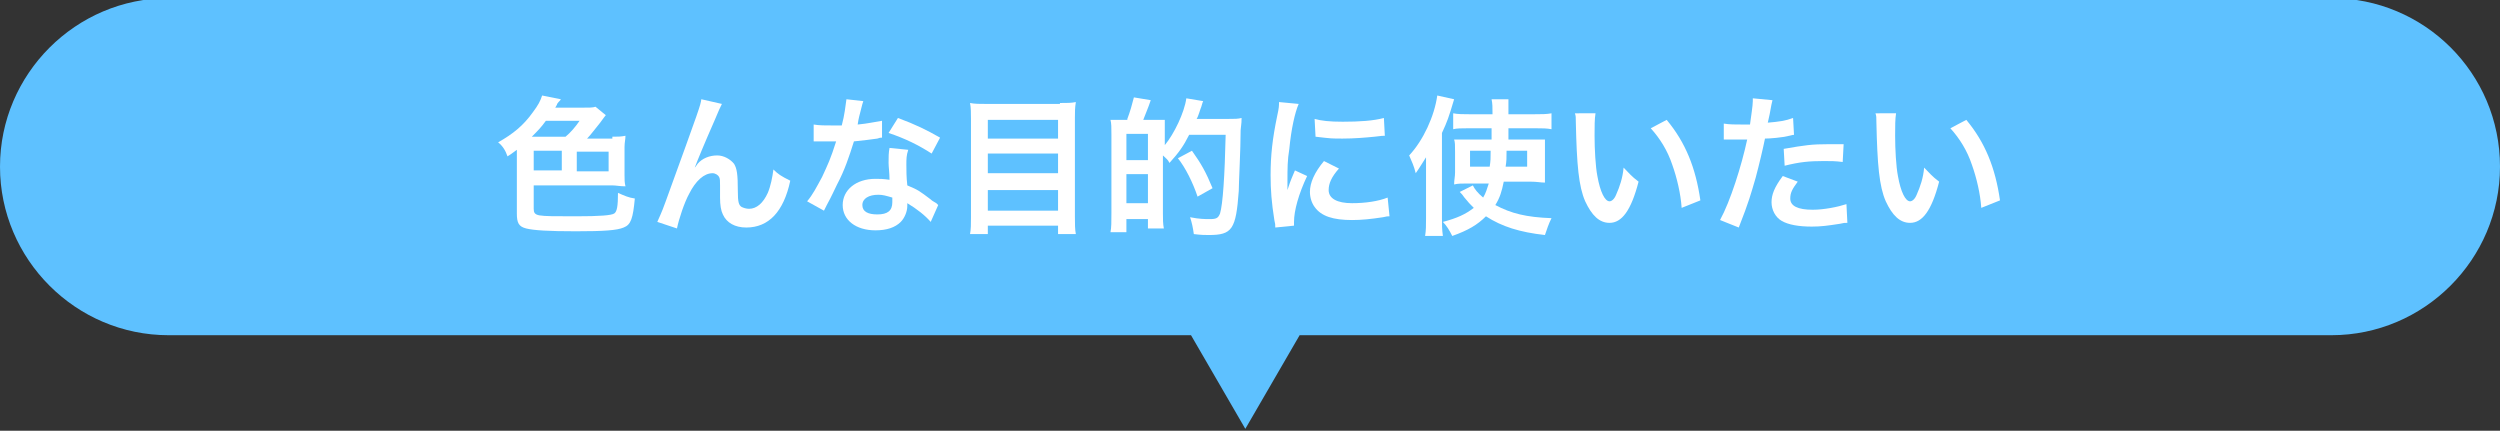 <?xml version="1.0" encoding="utf-8"?>
<!-- Generator: Adobe Illustrator 26.0.3, SVG Export Plug-In . SVG Version: 6.00 Build 0)  -->
<svg version="1.1" id="レイヤー_1" xmlns="http://www.w3.org/2000/svg" xmlns:xlink="http://www.w3.org/1999/xlink" x="0px"
	 y="0px" viewBox="0 0 267 46" style="enable-background:new 0 0 267 46;" xml:space="preserve">
<rect x="0" y="0" width="267" height="46" fill="#333333" stroke="none"/>
<style type="text/css">
	.st0{fill:#5EC1FF;}
	.st1{fill:#FFFFFF;}
</style>
<g>
	<g>
		<g>
			<path class="st0" d="M249-0.2H18c-9.9,0-18,8.1-18,18c0,9.9,8.1,18,18,18h109.2l5.8,10l5.8-10H249c9.9,0,18-8.1,18-18
				C267,7.8,258.9-0.2,249-0.2z"/>
		</g>
	</g>
	<g>
		<g>
			<path class="st1" d="M65.4,14.6c0.6,0,0.9,0,1.4-0.1c0,0.4-0.1,0.7-0.1,1.2v3c0,0.5,0,0.8,0.1,1.2c-0.6,0-1-0.1-1.4-0.1H57v2.5
				c0,0.4,0.1,0.6,0.6,0.7c0.6,0.1,1.6,0.1,3.9,0.1c2.6,0,3.8-0.1,4.1-0.3c0.3-0.2,0.4-0.8,0.4-2.2c0.7,0.3,1.1,0.5,1.8,0.6
				c-0.2,2.1-0.4,2.8-1.2,3.1c-0.7,0.3-2.1,0.4-5.1,0.4c-2.9,0-4.5-0.1-5.3-0.3c-0.8-0.2-1-0.6-1-1.6V16c-0.3,0.2-0.5,0.4-1,0.7
				c-0.2-0.6-0.5-1.1-1-1.5c1.6-0.9,2.7-1.8,3.7-3.2c0.6-0.8,0.8-1.2,1-1.8l2,0.4c-0.1,0.2-0.2,0.2-0.4,0.5c0,0.1-0.1,0.2-0.2,0.4
				H62c1,0,1.3,0,1.6-0.1l1.1,0.9c-0.1,0.1-0.3,0.4-0.6,0.8c-0.5,0.6-1,1.3-1.4,1.7H65.4z M60.4,14.6c0.5-0.4,1.1-1.1,1.5-1.7h-3.6
				c-0.5,0.7-0.9,1.1-1.5,1.7H60.4z M60,16.1h-3v2.1h3V16.1z M61.7,18.3H65v-2.1h-3.4V18.3z"/>
			<path class="st1" d="M74.2,17.9c0.1-0.1,0.1-0.1,0.3-0.4c0.5-0.6,1.3-0.9,2.1-0.9c0.7,0,1.4,0.4,1.8,0.9c0.3,0.5,0.4,1.1,0.4,2.9
				c0,1.2,0.1,1.5,0.4,1.7c0.2,0.1,0.5,0.2,0.8,0.2c0.8,0,1.5-0.6,2-1.7c0.3-0.7,0.5-1.7,0.6-2.5c0.5,0.5,0.8,0.7,1.8,1.2
				c-0.7,3.3-2.3,5-4.7,5c-1.2,0-2.1-0.5-2.5-1.4c-0.2-0.4-0.3-1-0.3-1.8c0,0,0-0.1,0-0.2c0-0.6,0-1,0-1.1c0-0.5,0-0.7-0.1-0.9
				c-0.1-0.2-0.4-0.4-0.7-0.4c-0.9,0-1.8,0.8-2.5,2.2c-0.5,0.9-1.1,2.7-1.3,3.7l-2.1-0.7c0.2-0.5,0.4-0.8,0.9-2.2
				c3.7-10.2,3.7-10.2,3.8-10.9l2.2,0.5c-0.2,0.4-0.3,0.6-0.8,1.8C75.2,15.4,74.5,17.1,74.2,17.9L74.2,17.9z"/>
			<path class="st1" d="M92.2,10.8c-0.1,0.3-0.1,0.3-0.3,1.1c-0.1,0.4-0.2,0.7-0.3,1.4c1.1-0.1,1.9-0.3,2.6-0.4l0,1.8
				c-0.2,0-0.2,0-0.5,0.1c-0.6,0.1-1.6,0.2-2.5,0.3c-0.5,1.6-1,3.1-1.8,4.6c-0.4,0.8-0.5,1.1-1.1,2.2c-0.2,0.4-0.2,0.4-0.3,0.6
				l-1.8-1c0.6-0.7,1-1.5,1.6-2.6c0.6-1.3,0.9-1.9,1.5-3.8c-0.7,0-0.8,0-1,0c-0.2,0-0.3,0-0.6,0l-0.8,0v-1.8
				c0.6,0.1,1.2,0.1,2.2,0.1c0.2,0,0.5,0,0.8,0c0.3-1.1,0.4-2.1,0.5-2.8L92.2,10.8z M99.4,23.7c-0.6-0.7-1.5-1.4-2.5-2
				c0,0.1,0,0.3,0,0.3c0,0.6-0.3,1.3-0.7,1.7c-0.6,0.6-1.5,0.9-2.7,0.9c-2.1,0-3.5-1.1-3.5-2.7c0-1.6,1.4-2.8,3.5-2.8
				c0.5,0,0.8,0,1.5,0.1c0-0.7-0.1-1.4-0.1-1.8c0-0.6,0-1.1,0.1-1.6L97,16c-0.2,0.6-0.2,1-0.2,1.6c0,0.6,0,1.3,0.1,2.2
				c1.2,0.5,1.3,0.6,2.5,1.5c0.2,0.2,0.3,0.2,0.6,0.4c0.1,0.1,0.1,0.1,0.2,0.2L99.4,23.7z M93.8,20.8c-1,0-1.7,0.4-1.7,1.1
				c0,0.7,0.6,1,1.6,1c1.1,0,1.6-0.4,1.6-1.3c0-0.2,0-0.5,0-0.5C94.6,20.9,94.3,20.8,93.8,20.8z M99.5,16.4
				c-1.4-0.9-2.8-1.6-4.6-2.2l1-1.6c1.9,0.7,3.1,1.3,4.5,2.1L99.5,16.4z"/>
			<path class="st1" d="M113.2,11c0.8,0,1.2,0,1.7-0.1c-0.1,0.6-0.1,1.1-0.1,1.7v10.5c0,0.8,0,1.4,0.1,1.9H113v-0.9h-7.5V25h-1.9
				c0.1-0.5,0.1-1.1,0.1-1.8V12.7c0-0.6,0-1.2-0.1-1.7c0.5,0.1,1,0.1,1.8,0.1H113.2z M113,14.8v-2h-7.5v2H113z M105.5,18.5h7.5v-2.1
				h-7.5V18.5z M105.5,22.5h7.5v-2.2h-7.5V22.5z"/>
			<path class="st1" d="M120.4,12.7c0.3-0.8,0.5-1.5,0.7-2.3l1.8,0.3c-0.3,0.9-0.5,1.3-0.8,2.1h0.9c0.8,0,1.2,0,1.4,0
				c0,0.1,0,0.1,0,0.5c0,0,0,0.1,0,0.9v1.3c1-1.2,2.1-3.5,2.3-5l1.8,0.3c-0.1,0.2-0.1,0.3-0.2,0.6c-0.1,0.2-0.3,1-0.5,1.3h3.4
				c0.7,0,1,0,1.4-0.1c0,0.4,0,0.4-0.1,1.3c0,2-0.2,5.7-0.2,6.5c-0.3,4.1-0.7,4.7-3.2,4.7c-0.4,0-0.8,0-1.6-0.1
				c-0.1-0.7-0.2-1.2-0.4-1.8c1,0.2,1.6,0.2,2.1,0.2c0.7,0,0.9-0.1,1.1-0.6c0.3-1,0.5-4,0.6-8.4H127c-0.6,1.2-1.1,1.9-2.1,3
				c-0.2-0.4-0.3-0.4-0.7-0.8v6.2c0,0.6,0,1.1,0.1,1.6h-1.7v-1h-2.3v1.4h-1.7c0.1-0.5,0.1-1.1,0.1-2.1v-8.3c0-0.8,0-1.2-0.1-1.6
				c0.3,0,0.6,0,0.8,0h0.6H120.4z M120.3,17.1h2.3v-2.8h-2.3V17.1z M120.3,21.7h2.3v-3.1h-2.3V21.7z M127.9,21
				c-0.5-1.5-1.3-3.1-2.1-4.1l1.5-0.8c1,1.4,1.5,2.3,2.2,4L127.9,21z"/>
			<path class="st1" d="M136.2,24.3c0-0.3,0-0.4-0.1-0.8c-0.3-1.9-0.4-3.2-0.4-4.8c0-2.1,0.2-3.9,0.7-6.3c0.2-0.9,0.2-1.1,0.2-1.5
				l2.1,0.2c-0.4,0.9-0.8,2.7-1,4.8c-0.2,1.2-0.2,2.1-0.2,3.5c0,0.4,0,0.5,0,0.9c0.2-0.6,0.2-0.7,0.8-2.1l1.3,0.6
				c-0.9,1.9-1.4,3.7-1.4,4.9c0,0.1,0,0.2,0,0.4L136.2,24.3z M143,18c-0.8,0.9-1.1,1.6-1.1,2.3c0,0.9,0.9,1.4,2.5,1.4
				c1.4,0,2.8-0.2,3.8-0.6l0.2,2c-0.2,0-0.3,0-0.7,0.1c-1.3,0.2-2.3,0.3-3.3,0.3c-2,0-3.3-0.4-4-1.4c-0.3-0.4-0.5-1-0.5-1.6
				c0-1,0.5-2.1,1.5-3.3L143,18z M140.4,12.7c0.7,0.2,1.6,0.3,3,0.3c1.8,0,3.3-0.1,4.4-0.4l0.1,1.9c-0.1,0-0.4,0-1.1,0.1
				c-1,0.1-2.2,0.2-3.4,0.2c-1.2,0-1.2,0-2.9-0.2L140.4,12.7z"/>
			<path class="st1" d="M152.3,18.6c0-0.5,0-0.8,0-1.8c-0.4,0.6-0.6,1-1.1,1.7c-0.2-0.8-0.4-1.2-0.7-1.9c1.5-1.6,2.7-4.2,3-6.4
				l1.8,0.4c-0.6,2-0.7,2.3-1.3,3.6v9.1c0,0.7,0,1.2,0.1,1.9h-1.9c0.1-0.6,0.1-1.1,0.1-1.9V18.6z M160.6,19.4
				c-0.2,1-0.4,1.7-0.9,2.5c1.7,0.9,3.3,1.3,6,1.4c-0.3,0.6-0.5,1.2-0.7,1.8c-2.7-0.3-4.6-0.9-6.3-2c-0.9,0.9-1.9,1.5-3.6,2.1
				c-0.3-0.6-0.6-1.1-1-1.5c1.5-0.4,2.4-0.8,3.3-1.5c-0.4-0.4-0.6-0.6-1-1.1c-0.2-0.3-0.3-0.4-0.5-0.6l1.4-0.7
				c0.2,0.4,0.5,0.8,1.1,1.3c0.3-0.5,0.4-0.9,0.6-1.5h-2.4c-0.5,0-0.9,0-1.3,0.1c0-0.5,0.1-0.8,0.1-1.3v-2.2c0-0.7,0-1-0.1-1.3
				c0.5,0,0.7,0,1.5,0h2.5l0-1.2h-2.6c-0.6,0-1.1,0-1.5,0.1v-1.7c0.5,0.1,1.1,0.1,1.7,0.1h2.5c0-0.8,0-1.1-0.1-1.6h1.8
				c0,0.4,0,0.4,0,1.6h2.8c0.7,0,1.3,0,1.8-0.1v1.7c-0.5-0.1-1-0.1-1.6-0.1h-3c0,0.2,0,0.4,0,0.5v0.7h2.4c0.7,0,1.1,0,1.5,0
				c0,0.4,0,0.8,0,1.4V18c0,0.8,0,1.1,0,1.5c-0.5,0-0.8-0.1-1.6-0.1H160.6z M157,16.1v1.7h2.1c0.1-0.7,0.1-0.8,0.1-1.7H157z
				 M160.9,16.1c0,0.8,0,1.1-0.1,1.7h2.3v-1.7H160.9z"/>
			<path class="st1" d="M170.4,12.1c-0.1,0.6-0.1,1.4-0.1,2.4c0,1.4,0.1,3.3,0.3,4.3c0.3,1.7,0.8,2.7,1.3,2.7c0.2,0,0.5-0.2,0.7-0.7
				c0.4-0.9,0.7-1.8,0.8-2.9c0.6,0.6,0.8,0.9,1.6,1.5c-0.8,3.1-1.8,4.4-3.1,4.4c-1.1,0-1.9-0.8-2.6-2.3c-0.7-1.6-0.9-3.9-1-8.4
				c0-0.6,0-0.7-0.1-1H170.4z M178,12.8c2,2.4,3.1,5.1,3.6,8.6l-2,0.8c-0.1-1.5-0.5-3.2-1-4.6c-0.5-1.5-1.3-2.8-2.3-3.9L178,12.8z"
				/>
			<path class="st1" d="M184.1,13.2c0.6,0.1,1.2,0.1,2.1,0.1c0.2,0,0.4,0,0.7,0c0.1-0.8,0.3-2,0.3-2.5c0-0.1,0-0.2,0-0.3l2.1,0.2
				c-0.1,0.4-0.1,0.4-0.3,1.5c-0.1,0.4-0.1,0.5-0.2,0.9c1.2-0.1,1.9-0.2,2.7-0.5l0.1,1.8c-0.1,0-0.1,0-0.5,0.1
				c-0.8,0.2-2.1,0.3-2.6,0.3c-0.2,1-0.6,2.7-1,4.2c-0.5,1.7-0.7,2.5-1.8,5.3l-2-0.8c1.1-2,2.3-5.8,2.9-8.6c-0.1,0-0.2,0-0.2,0h-0.9
				c-0.1,0-0.2,0-0.5,0c-0.3,0-0.5,0-0.6,0c-0.1,0-0.2,0-0.3,0L184.1,13.2z M192,19.4c-0.6,0.8-0.8,1.2-0.8,1.8
				c0,0.8,0.8,1.2,2.4,1.2c1.2,0,2.7-0.3,3.6-0.6l0.1,2c-0.3,0-0.4,0-0.8,0.1c-1.3,0.2-2,0.3-3,0.3c-1.4,0-2.5-0.2-3.2-0.6
				c-0.7-0.4-1.1-1.2-1.1-2c0-0.8,0.3-1.6,1.2-2.8L192,19.4z M196.8,17.3c-0.8-0.1-1.2-0.1-2-0.1c-1.6,0-2.6,0.1-4.2,0.5l-0.1-1.8
				c2.3-0.4,3-0.5,4.8-0.5c0.4,0,0.6,0,1.6,0L196.8,17.3z"/>
			<path class="st1" d="M202.5,12.1c-0.1,0.6-0.1,1.4-0.1,2.4c0,1.4,0.1,3.3,0.3,4.3c0.3,1.7,0.8,2.7,1.3,2.7c0.2,0,0.5-0.2,0.7-0.7
				c0.4-0.9,0.7-1.8,0.8-2.9c0.6,0.6,0.8,0.9,1.6,1.5c-0.8,3.1-1.8,4.4-3.1,4.4c-1.1,0-1.9-0.8-2.6-2.3c-0.7-1.6-0.9-3.9-1-8.4
				c0-0.6,0-0.7-0.1-1H202.5z M210,12.8c2,2.4,3.1,5.1,3.6,8.6l-2,0.8c-0.1-1.5-0.5-3.2-1-4.6c-0.5-1.5-1.3-2.8-2.3-3.9L210,12.8z"
				/>
		</g>
	</g>
</g>
</svg>
